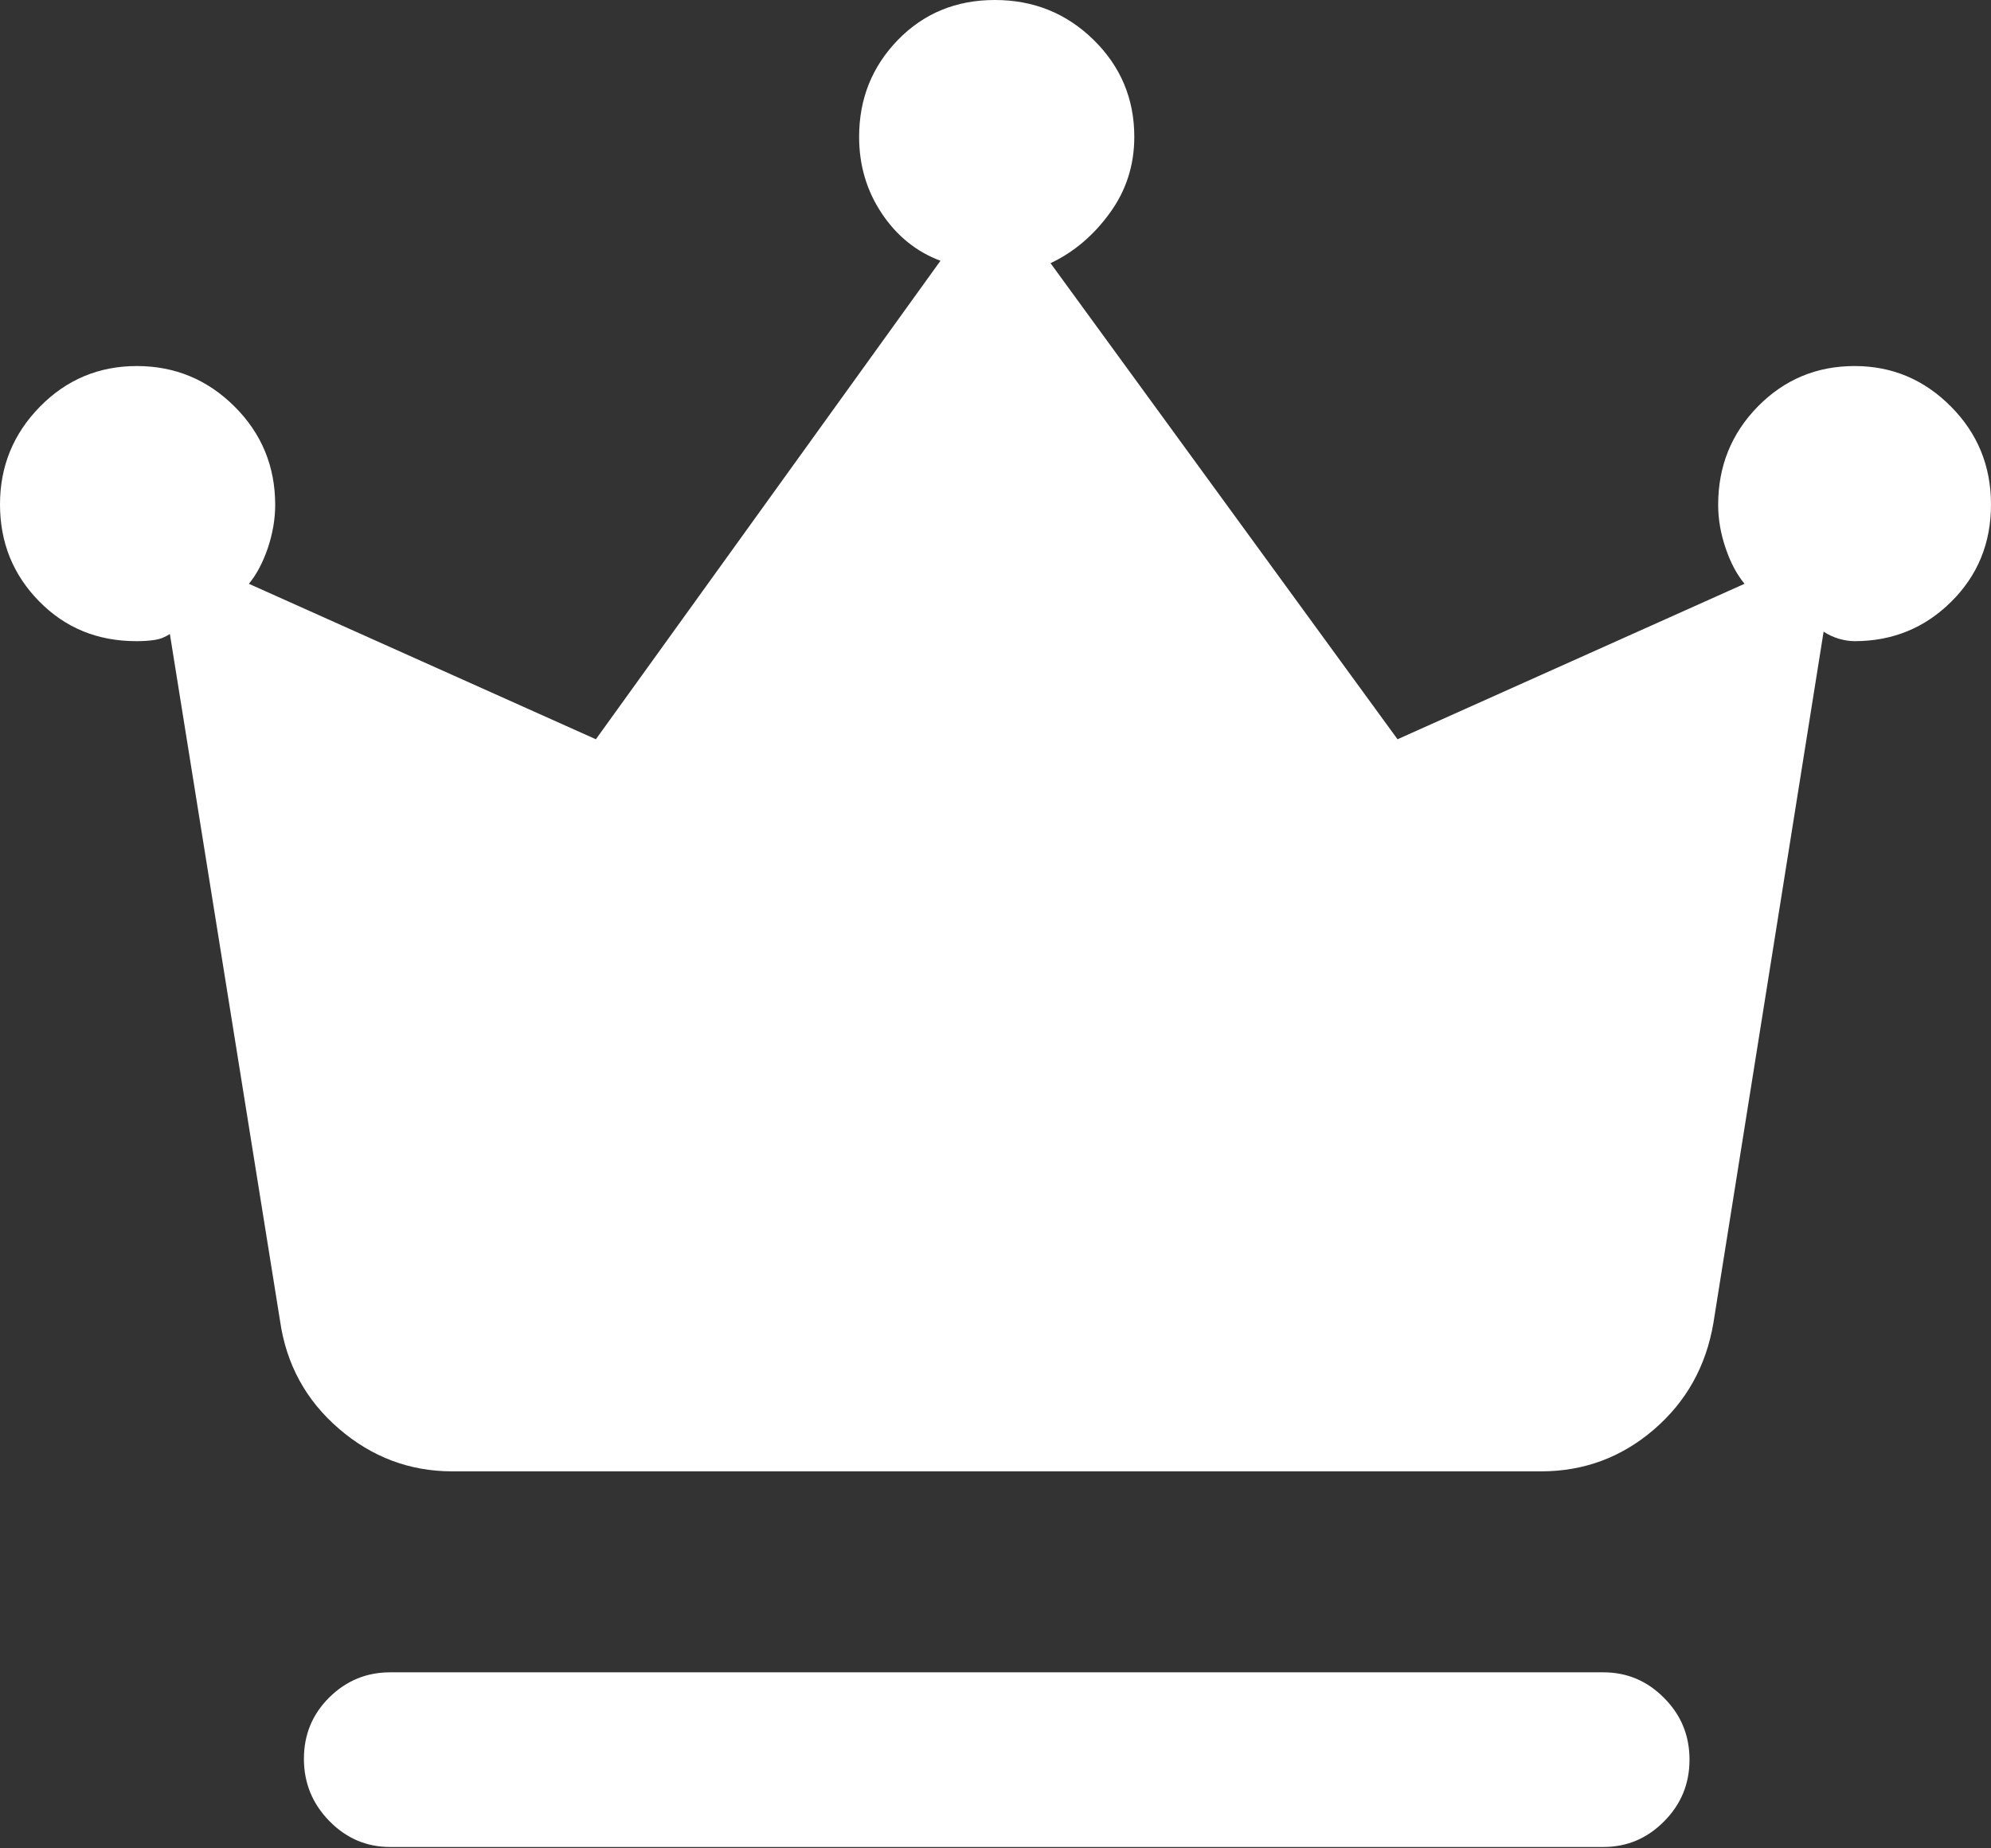 <?xml version="1.0" encoding="utf-8"?>
<svg xmlns="http://www.w3.org/2000/svg" fill="none" height="100%" overflow="visible" preserveAspectRatio="none" style="display: block;" viewBox="0 0 28 26" width="100%">
<rect x="0" y="0" width="28" height="26" fill="#333333" stroke="none"/>
<path d="M5.486 25.981C5.154 25.981 4.869 25.859 4.631 25.615C4.393 25.372 4.274 25.08 4.274 24.74C4.274 24.401 4.393 24.113 4.631 23.877C4.869 23.642 5.154 23.524 5.486 23.524H22.548C22.88 23.524 23.165 23.644 23.402 23.884C23.641 24.123 23.76 24.412 23.76 24.752C23.76 25.092 23.641 25.381 23.402 25.621C23.165 25.861 22.88 25.981 22.548 25.981H5.486ZM6.361 20.697C5.762 20.697 5.23 20.497 4.766 20.097C4.301 19.696 4.025 19.19 3.938 18.577L2.389 8.918C2.322 8.963 2.25 8.991 2.173 9.002C2.096 9.014 2.011 9.019 1.918 9.019C1.372 9.019 0.916 8.832 0.55 8.458C0.183 8.084 0 7.63 0 7.095C0 6.56 0.187 6.103 0.561 5.721C0.935 5.34 1.39 5.149 1.924 5.149C2.459 5.149 2.917 5.339 3.298 5.718C3.679 6.098 3.87 6.559 3.87 7.101C3.87 7.303 3.835 7.506 3.766 7.711C3.696 7.915 3.608 8.082 3.5 8.212L8.38 10.399L13.226 3.668C12.888 3.542 12.612 3.319 12.4 3.001C12.188 2.683 12.082 2.324 12.082 1.925C12.082 1.39 12.264 0.936 12.628 0.561C12.992 0.187 13.447 0 13.991 0C14.536 0 14.998 0.187 15.38 0.561C15.761 0.936 15.952 1.39 15.952 1.925C15.952 2.324 15.837 2.682 15.607 2.997C15.378 3.313 15.1 3.548 14.774 3.702L19.654 10.399L24.534 8.212C24.426 8.082 24.337 7.915 24.268 7.711C24.198 7.506 24.163 7.303 24.163 7.101C24.163 6.559 24.349 6.098 24.721 5.718C25.094 5.339 25.547 5.149 26.082 5.149C26.607 5.149 27.058 5.338 27.435 5.717C27.812 6.096 28 6.556 28 7.097C28 7.638 27.814 8.094 27.441 8.464C27.068 8.834 26.615 9.019 26.082 9.019C26.014 9.019 25.942 9.008 25.863 8.986C25.785 8.963 25.712 8.929 25.646 8.885L24.096 18.611C23.993 19.218 23.714 19.718 23.258 20.11C22.803 20.501 22.274 20.697 21.673 20.697H6.361Z" fill="white" id="icon"/>
</svg>